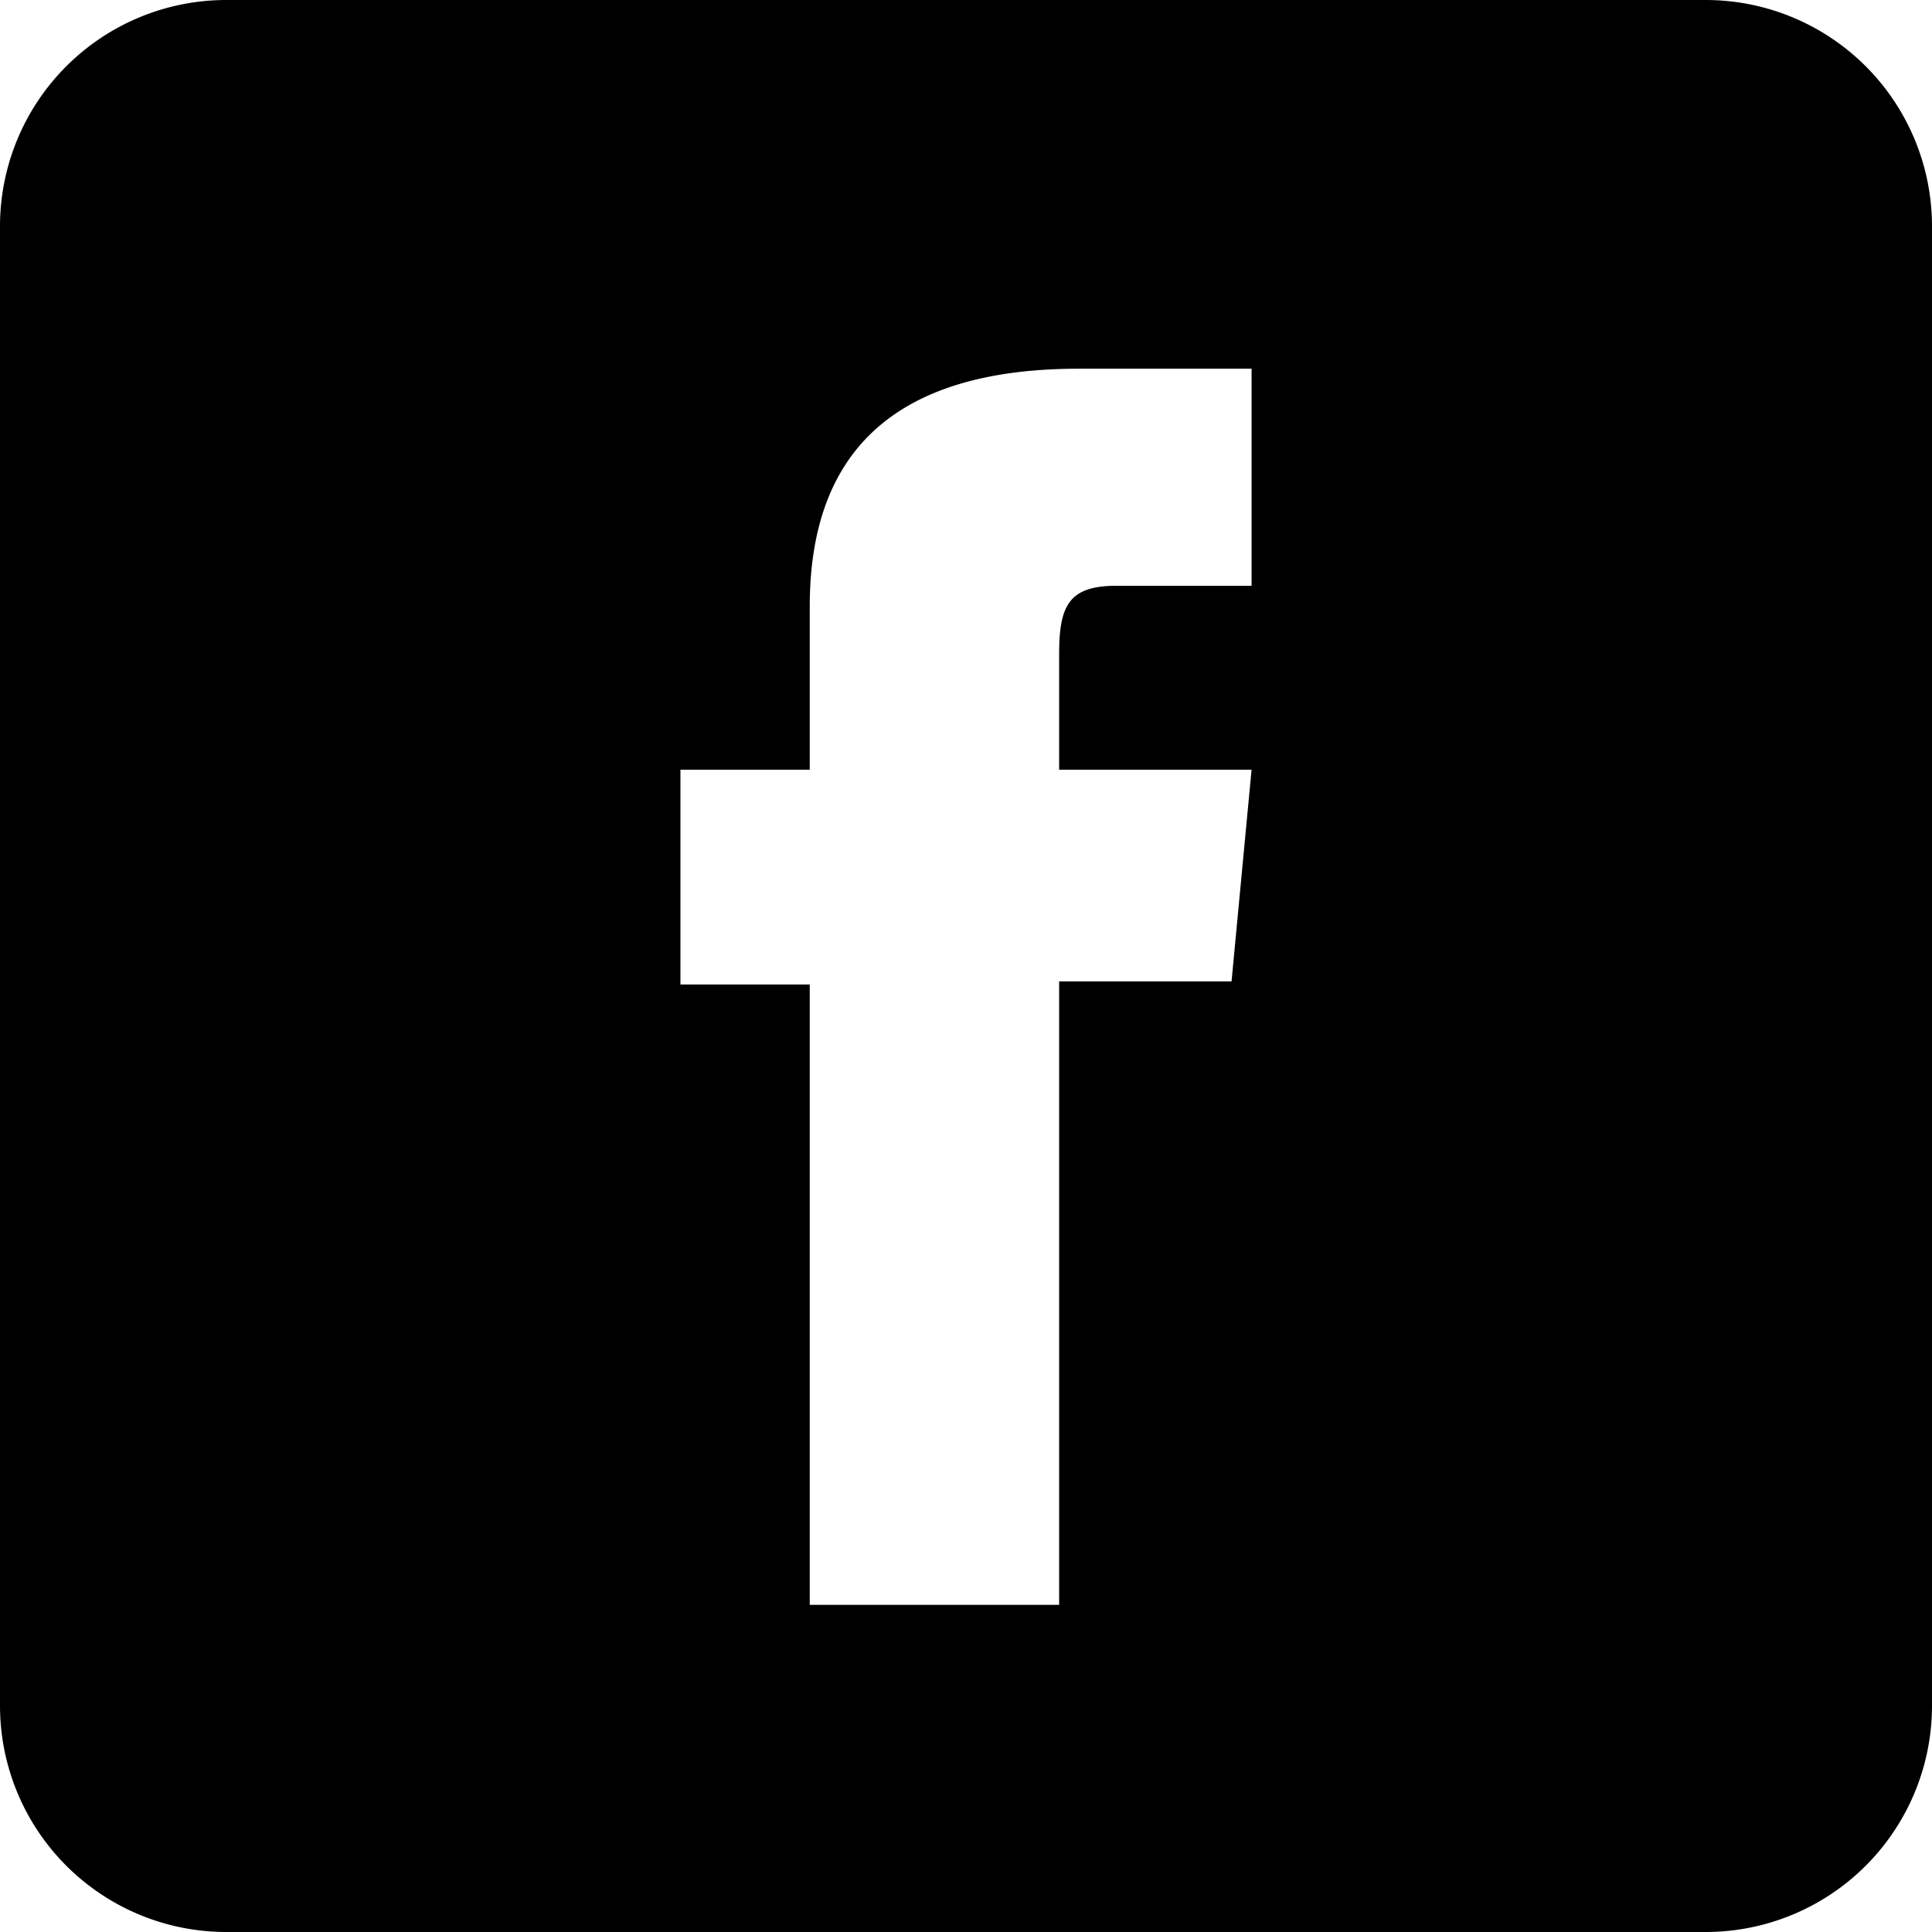 <svg xmlns="http://www.w3.org/2000/svg" viewBox="0 0 25.1 25.1"><g id="Layer_2" data-name="Layer 2"><g id="Layer_3" data-name="Layer 3"><path d="M22.16,0H2.94A2.94,2.94,0,0,0,0,2.94V22.16A2.94,2.94,0,0,0,2.94,25.1H22.16a2.94,2.94,0,0,0,2.94-2.94V2.94A2.94,2.94,0,0,0,22.16,0Zm-5.9,7.61H14.51c-.62,0-.75.25-.75.89V10h2.5L16,12.75H13.76v8.1H10.52V12.79H8.84V10h1.68V7.88c0-2,1.09-3.09,3.5-3.09h2.24Z"/></g></g></svg>